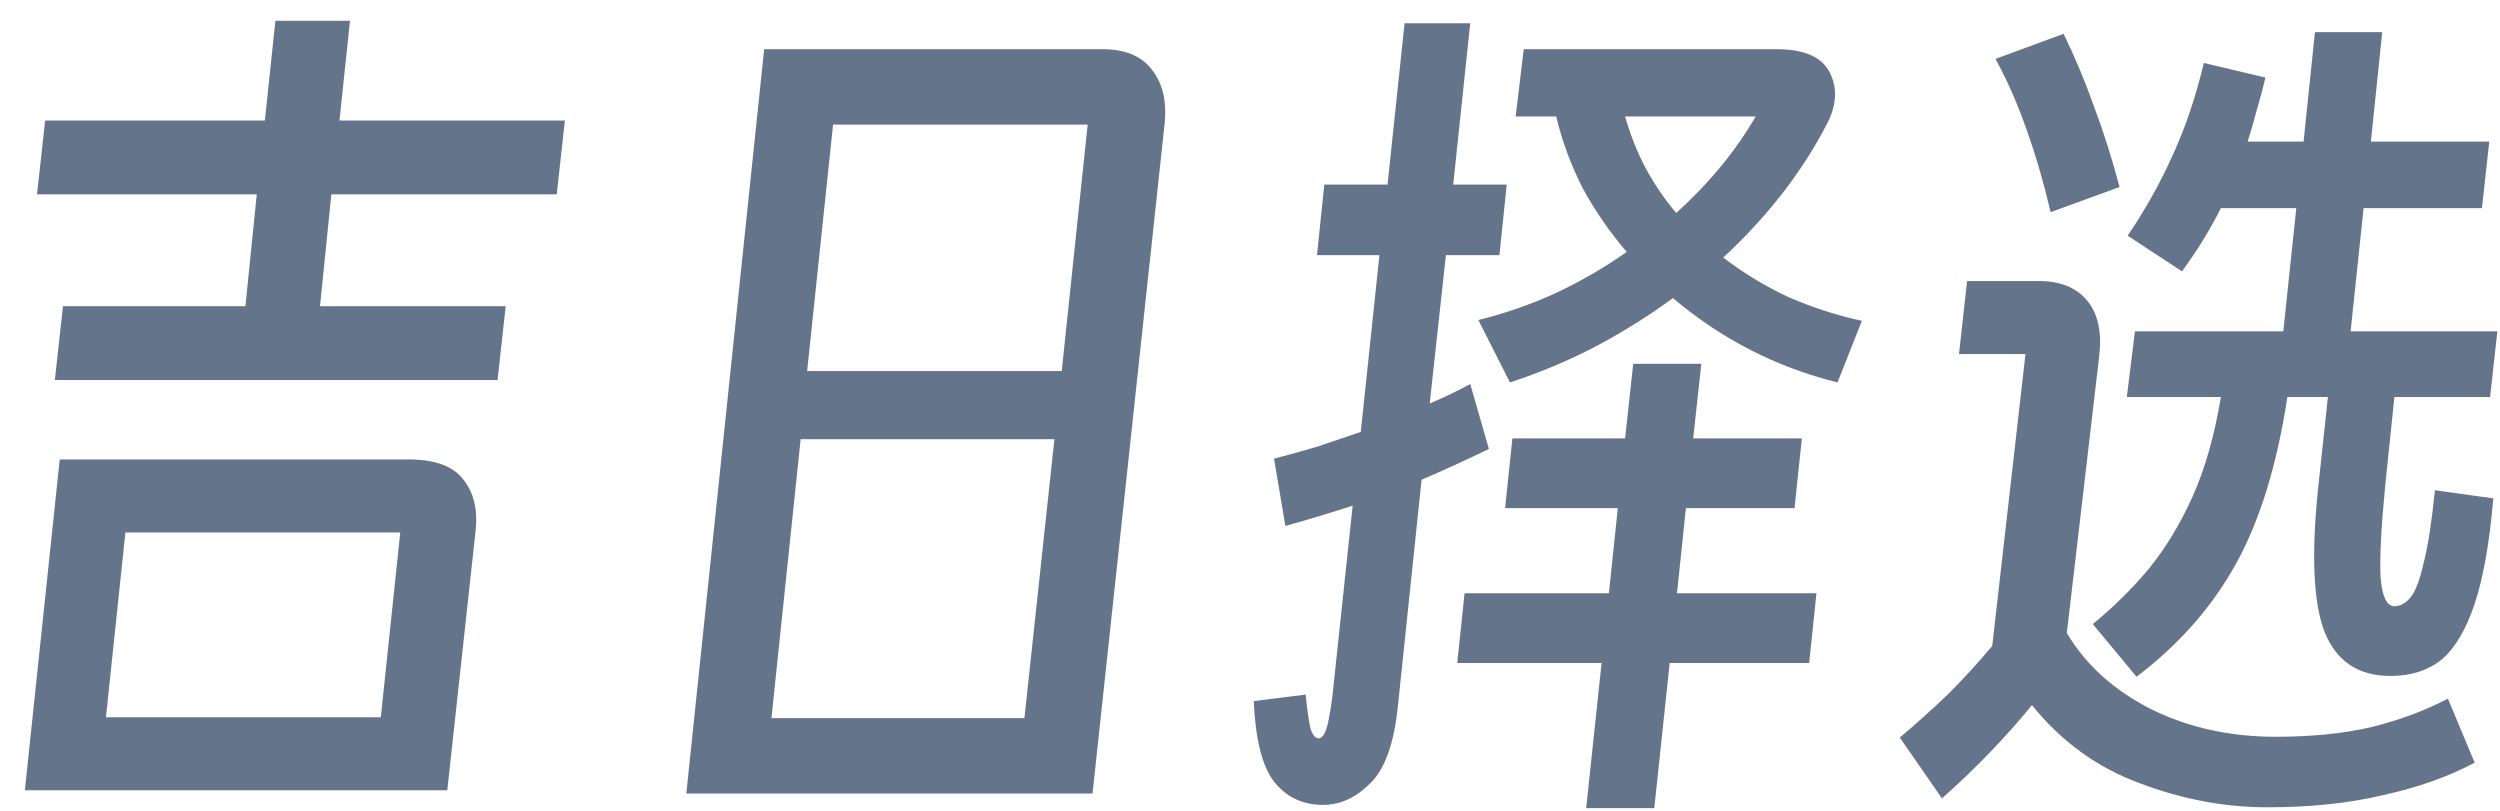 <svg width="74" height="24" viewBox="0 0 74 24" fill="none" xmlns="http://www.w3.org/2000/svg">
<g clip-path="url(#clip0_14_4)">
<path d="M14.968 9.064L14.728 11.248H1.624L1.864 9.064H7.264L7.6 5.752H1.096L1.336 3.568H7.84L8.152 0.616H10.36L10.048 3.568H16.72L16.48 5.752H9.808L9.472 9.064H14.968ZM14.08 15.688L13.24 23.392H0.736L1.768 13.6H12.112C12.88 13.6 13.416 13.8 13.72 14.2C14.024 14.584 14.144 15.08 14.08 15.688ZM3.136 21.232H11.272L11.848 15.76H3.712L3.136 21.232ZM34.475 3.64L32.339 23.488H20.315L22.619 1.456H32.627C33.299 1.456 33.787 1.656 34.091 2.056C34.411 2.456 34.539 2.984 34.475 3.64ZM23.891 10.984H31.427L32.195 3.688H24.659L23.891 10.984ZM22.835 21.256H30.323L31.211 13H23.699L22.835 21.256ZM37.111 20.752L38.647 20.56C38.695 21.024 38.743 21.36 38.791 21.568C38.855 21.76 38.935 21.856 39.031 21.856C39.111 21.856 39.183 21.776 39.247 21.616C39.311 21.44 39.375 21.104 39.439 20.608L40.039 14.968C39.399 15.176 38.735 15.376 38.047 15.568L37.711 13.576C38.143 13.464 38.575 13.344 39.007 13.216C39.439 13.072 39.863 12.928 40.279 12.784L40.831 7.552H38.983L39.199 5.464H41.071L41.575 0.688H43.519L43.015 5.464H44.599L44.383 7.552H42.799L42.319 11.944C42.735 11.768 43.135 11.576 43.519 11.368L44.071 13.288C43.415 13.608 42.751 13.912 42.079 14.2L41.383 20.848C41.271 22 40.991 22.784 40.543 23.2C40.111 23.632 39.631 23.84 39.103 23.824C38.511 23.808 38.039 23.568 37.687 23.104C37.351 22.64 37.159 21.856 37.111 20.752ZM44.695 11.32L43.759 9.472C44.543 9.28 45.303 9.016 46.039 8.68C46.791 8.328 47.495 7.92 48.151 7.456C47.655 6.88 47.223 6.256 46.855 5.584C46.503 4.896 46.239 4.184 46.063 3.448H44.863L45.103 1.456H52.591C53.423 1.456 53.951 1.696 54.175 2.176C54.399 2.64 54.359 3.152 54.055 3.712C53.319 5.12 52.303 6.424 51.007 7.624C51.615 8.088 52.263 8.48 52.951 8.8C53.655 9.104 54.375 9.336 55.111 9.496L54.391 11.32C52.583 10.872 50.959 10.04 49.519 8.824C48.799 9.352 48.031 9.832 47.215 10.264C46.415 10.68 45.575 11.032 44.695 11.32ZM48.103 3.448C48.263 4.008 48.471 4.528 48.727 5.008C48.983 5.472 49.279 5.904 49.615 6.304C50.591 5.424 51.375 4.472 51.967 3.448H48.103ZM46.951 23.92L47.407 19.624H43.135L43.351 17.56H47.623L47.887 15.04H44.551L44.767 12.976H48.103L48.343 10.768H50.359L50.119 12.976H53.335L53.119 15.04H49.903L49.639 17.56H53.767L53.551 19.624H49.423L48.967 23.92H46.951ZM73.922 9.808L73.706 11.752H70.874L70.61 14.296C70.482 15.592 70.434 16.528 70.466 17.104C70.514 17.664 70.65 17.944 70.874 17.944C71.05 17.944 71.21 17.856 71.354 17.68C71.498 17.504 71.626 17.168 71.738 16.672C71.866 16.176 71.978 15.456 72.074 14.512L73.802 14.752C73.69 16.064 73.506 17.104 73.25 17.872C72.994 18.64 72.666 19.192 72.266 19.528C71.866 19.848 71.362 20.008 70.754 20.008C69.81 20.008 69.162 19.576 68.81 18.712C68.474 17.848 68.41 16.424 68.618 14.44L68.906 11.752H67.706C67.402 13.752 66.898 15.392 66.194 16.672C65.49 17.952 64.506 19.072 63.242 20.032L61.946 18.472C62.554 17.976 63.106 17.432 63.602 16.84C64.098 16.232 64.53 15.52 64.898 14.704C65.266 13.888 65.546 12.904 65.738 11.752H62.954L63.194 9.808H67.586L67.97 6.16H65.738C65.418 6.8 65.034 7.424 64.586 8.032L62.978 6.976C63.49 6.224 63.93 5.44 64.298 4.624C64.682 3.792 64.994 2.872 65.234 1.864L67.058 2.296C66.978 2.632 66.89 2.96 66.794 3.28C66.714 3.584 66.626 3.888 66.53 4.192H68.186L68.522 0.952H70.514L70.178 4.192H73.682L73.466 6.16H69.962L69.578 9.808H73.922ZM62.738 5.536L60.698 6.28C60.506 5.448 60.274 4.648 60.002 3.88C59.73 3.096 59.418 2.384 59.066 1.744L61.082 1C61.418 1.688 61.722 2.416 61.994 3.184C62.282 3.952 62.53 4.736 62.738 5.536ZM57.482 23.632L56.234 21.832C56.746 21.4 57.226 20.968 57.674 20.536C58.122 20.088 58.554 19.616 58.97 19.12L59.954 10.48H57.986L58.226 8.32H60.362C60.986 8.32 61.458 8.512 61.778 8.896C62.098 9.28 62.218 9.824 62.138 10.528L61.178 18.736C61.738 19.68 62.57 20.432 63.674 20.992C64.778 21.536 66.002 21.808 67.346 21.808C68.434 21.808 69.386 21.712 70.202 21.52C71.034 21.312 71.786 21.032 72.458 20.68L73.25 22.576C72.466 22.992 71.562 23.312 70.538 23.536C69.53 23.776 68.386 23.896 67.106 23.896C65.842 23.896 64.578 23.656 63.314 23.176C62.066 22.712 61.01 21.944 60.146 20.872C59.346 21.848 58.458 22.768 57.482 23.632Z" fill="#64748b"/>
</g>
<defs>
<clipPath id="clip0_14_4">
<rect width="74" height="24" fill="white"/>
</clipPath>
</defs>
</svg>
